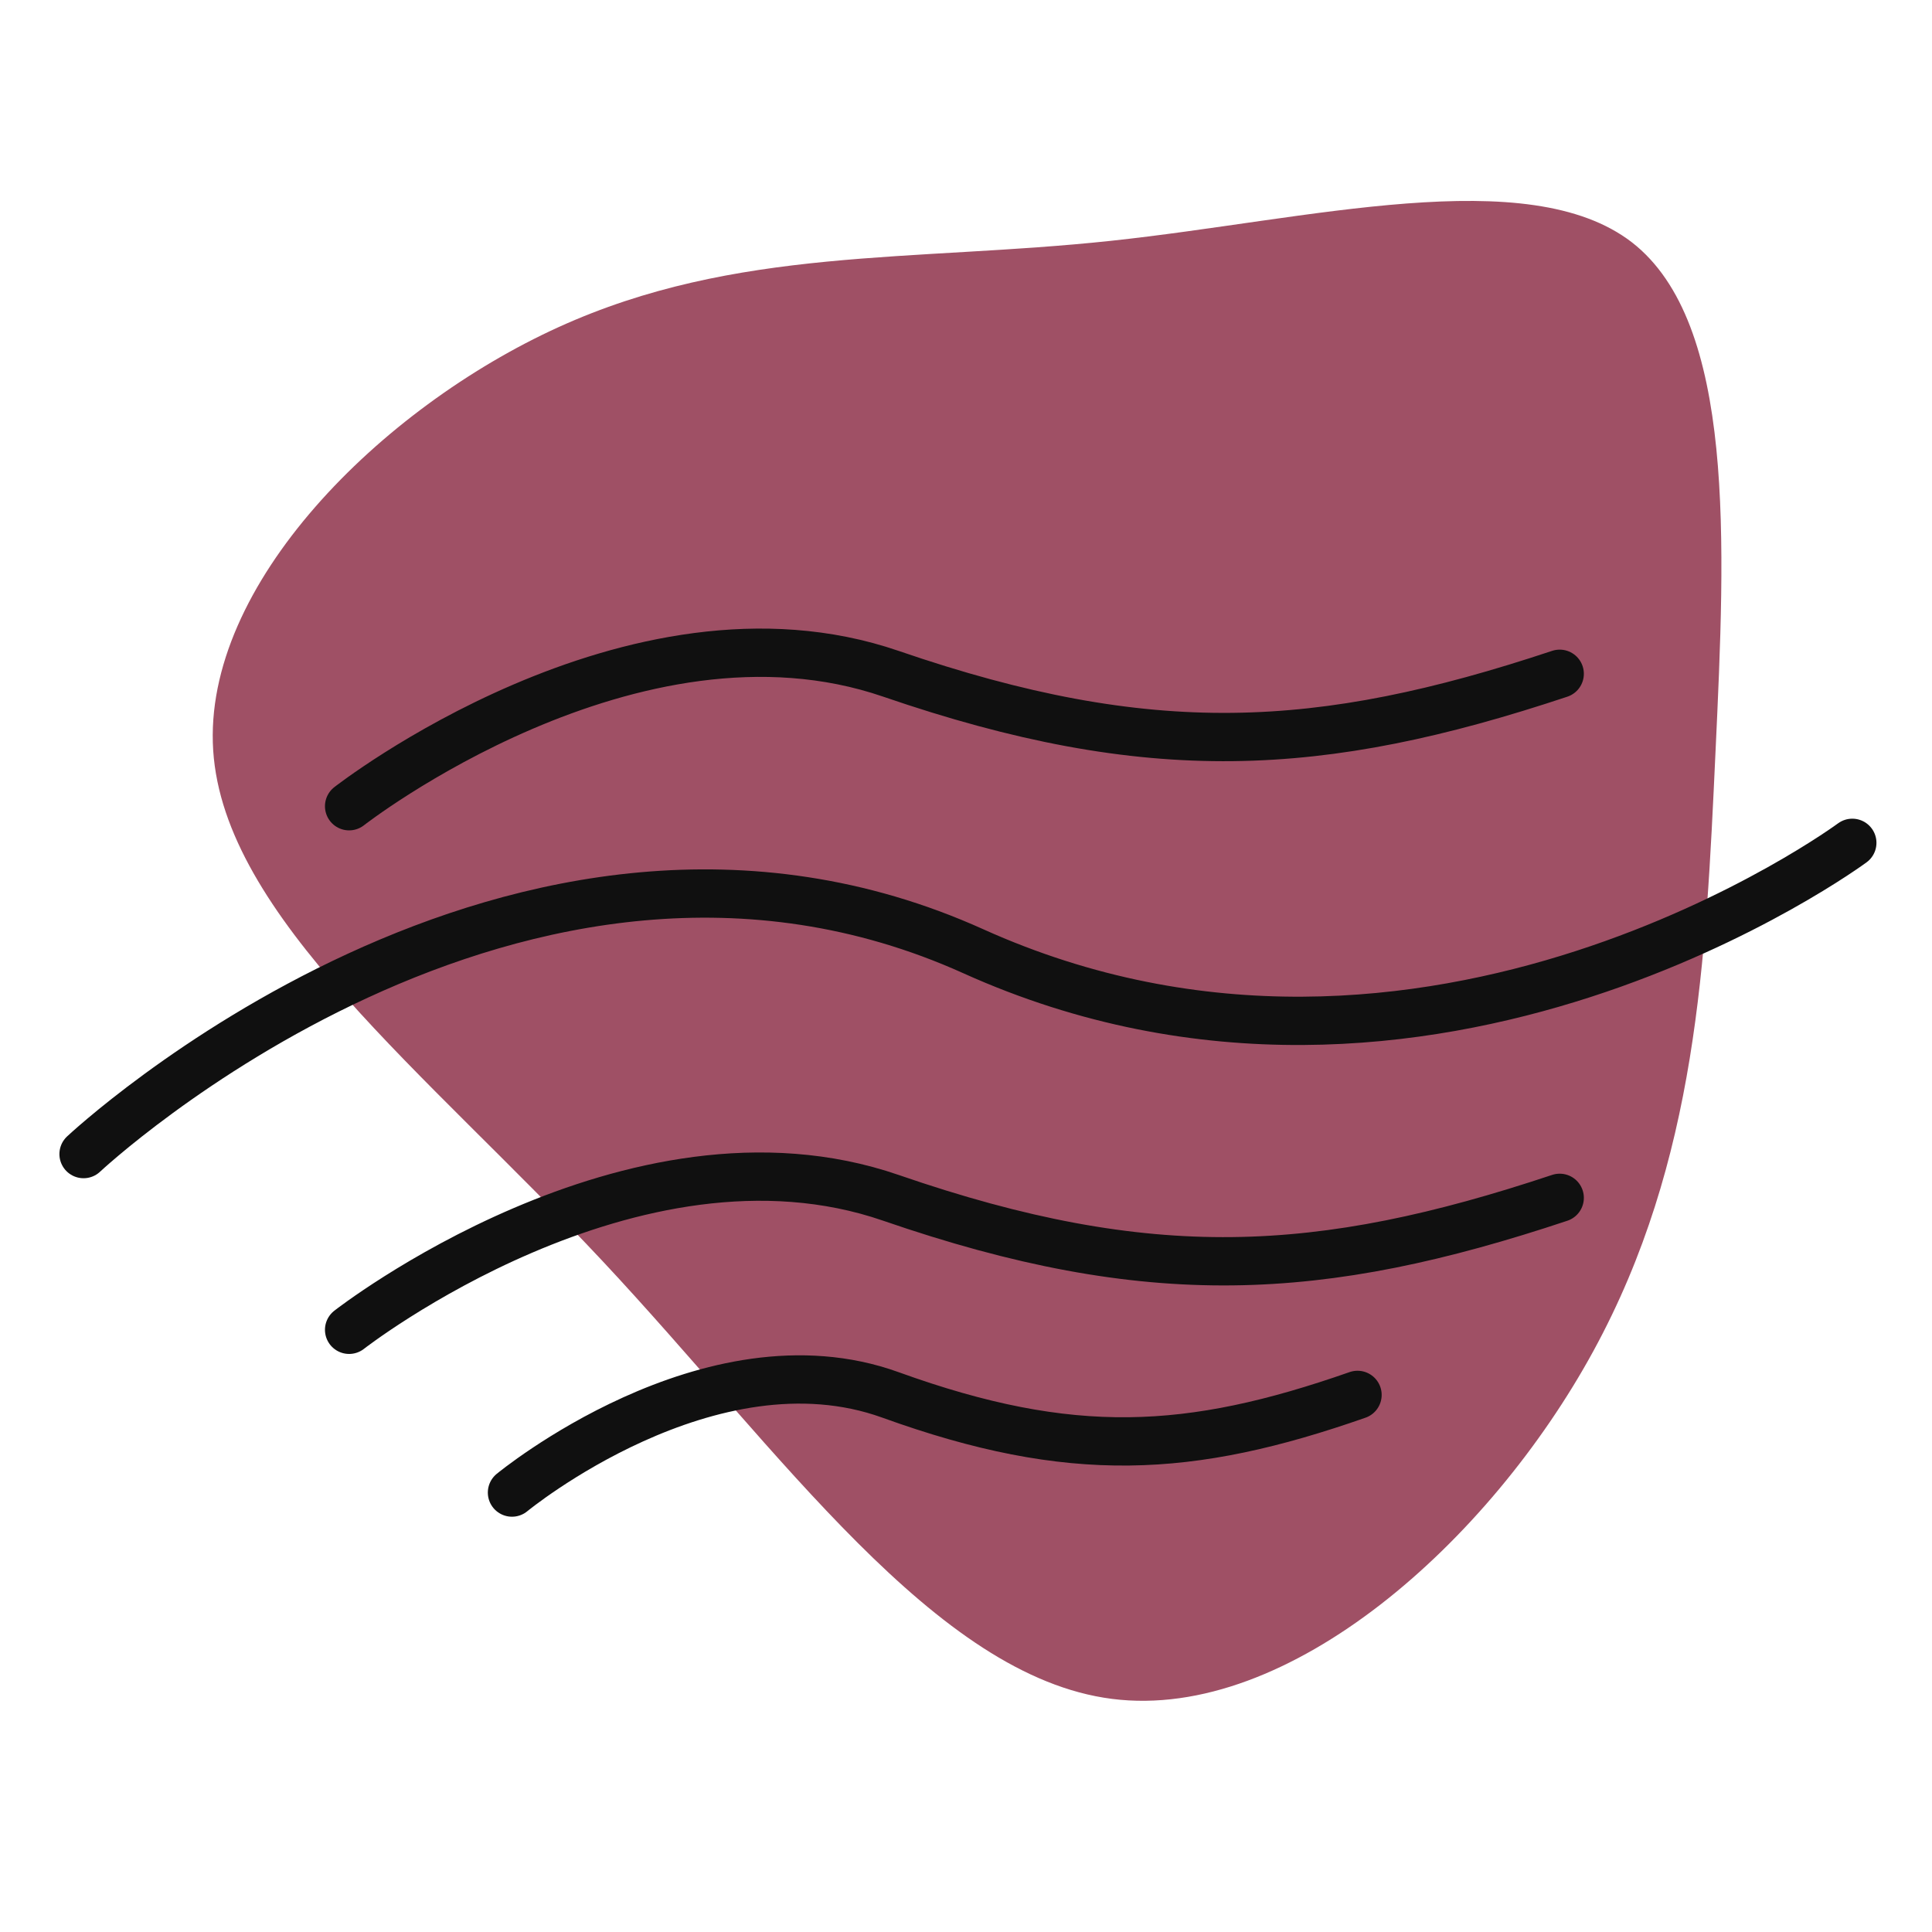 <svg id="Layer_1" data-name="Layer 1" xmlns="http://www.w3.org/2000/svg" viewBox="0 0 200 200"><defs><style>.cls-1{fill:#9f5065;}.cls-2{fill:none;stroke:#101010;stroke-linecap:round;stroke-width:5px;}</style></defs><g id="Group_187" data-name="Group 187"><path id="Path_242" data-name="Path 242" class="cls-1" d="M168.94,25.09c10.75,8.37,9.66,31.05,8.65,52.72s-1.9,42.36-12.65,62.06-31.49,38.32-49.81,36-34.36-25.67-52.75-45.32S23.19,94.83,22.07,77.69,39.42,42.24,57.81,33.87,94.48,27.12,115,24.93,158.15,16.76,168.94,25.09Z"/></g><g id="Group_165" data-name="Group 165"><path id="Path_195" data-name="Path 195" class="cls-2" d="M8.65,119.47s45-42.24,92.1-21,91-11.22,91-11.22"/><path id="Path_196" data-name="Path 196" class="cls-2" d="M36.14,137.66S65.45,114.76,92.23,124s44.43,8.26,69.23,0"/><path id="Path_198" data-name="Path 198" class="cls-2" d="M53,154.51s20.47-16.87,39.18-10.11,31,6.07,48.35,0"/><path id="Path_197" data-name="Path 197" class="cls-2" d="M36.14,83.46S65.45,60.55,92.23,69.75s44.43,8.25,69.23,0"/></g></svg>